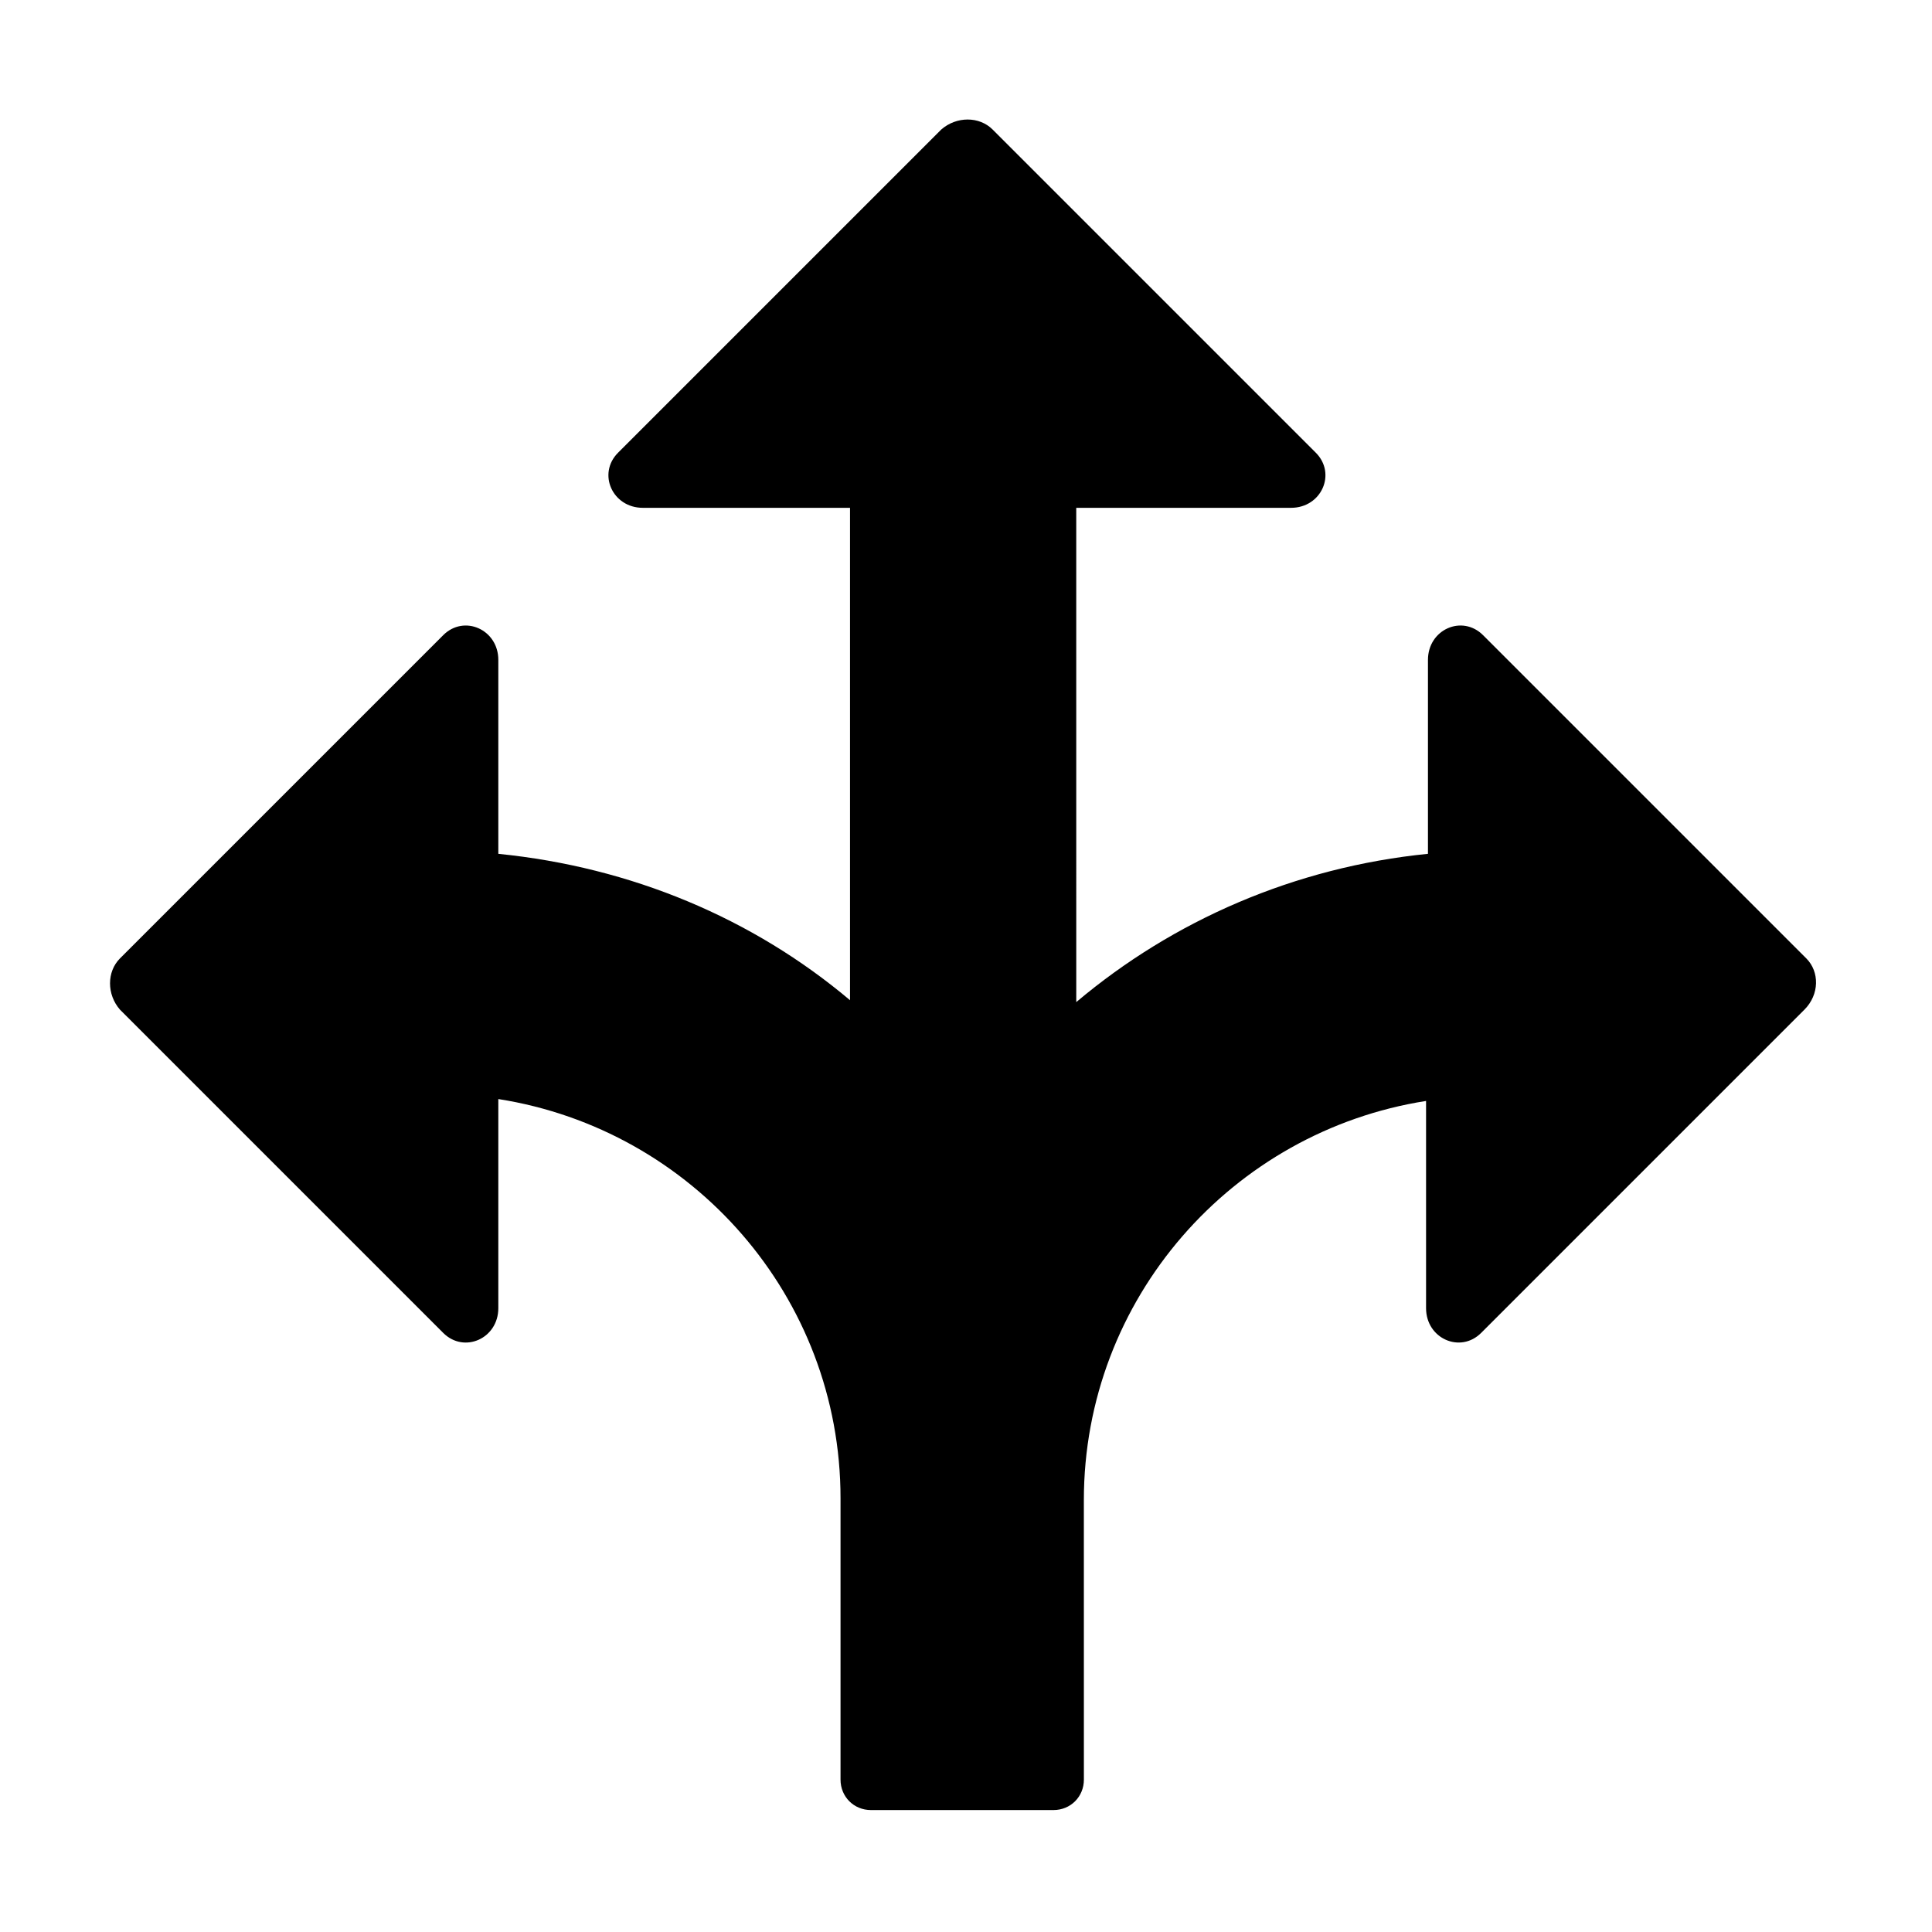 <?xml version="1.0" encoding="UTF-8"?>
<!-- Uploaded to: SVG Find, www.svgrepo.com, Generator: SVG Find Mixer Tools -->
<svg fill="#000000" width="800px" height="800px" version="1.1" viewBox="144 144 512 512" xmlns="http://www.w3.org/2000/svg">
 <path d="m622.68 397.98-85.648-85.648c-5.543-5.543-14.609-1.512-14.609 6.551v51.387c-35.266 3.527-67.512 17.633-93.203 39.297l-0.004-130.99h56.93c8.062 0 12.09-9.07 6.551-14.609l-85.648-85.648c-3.527-3.527-9.574-3.527-13.602 0l-85.648 85.648c-5.543 5.543-1.512 14.609 6.551 14.609h54.914v130.49c-25.695-21.664-57.938-35.266-93.203-38.793v-51.391c0-8.062-9.07-12.09-14.609-6.551l-85.648 85.648c-3.527 3.527-3.527 9.574 0 13.602l85.648 85.648c5.543 5.543 14.609 1.512 14.609-6.551v-55.418c51.387 8.062 90.688 52.395 90.688 105.8v74.562c0 4.535 3.527 8.062 8.062 8.062h48.367c4.535 0 8.062-3.527 8.062-8.062l-0.008-74.059c0-53.402 39.297-97.738 90.688-105.8v54.914c0 8.062 9.07 12.09 14.609 6.551l85.648-85.648c4.031-4.031 4.031-10.074 0.504-13.602z"/>
</svg>